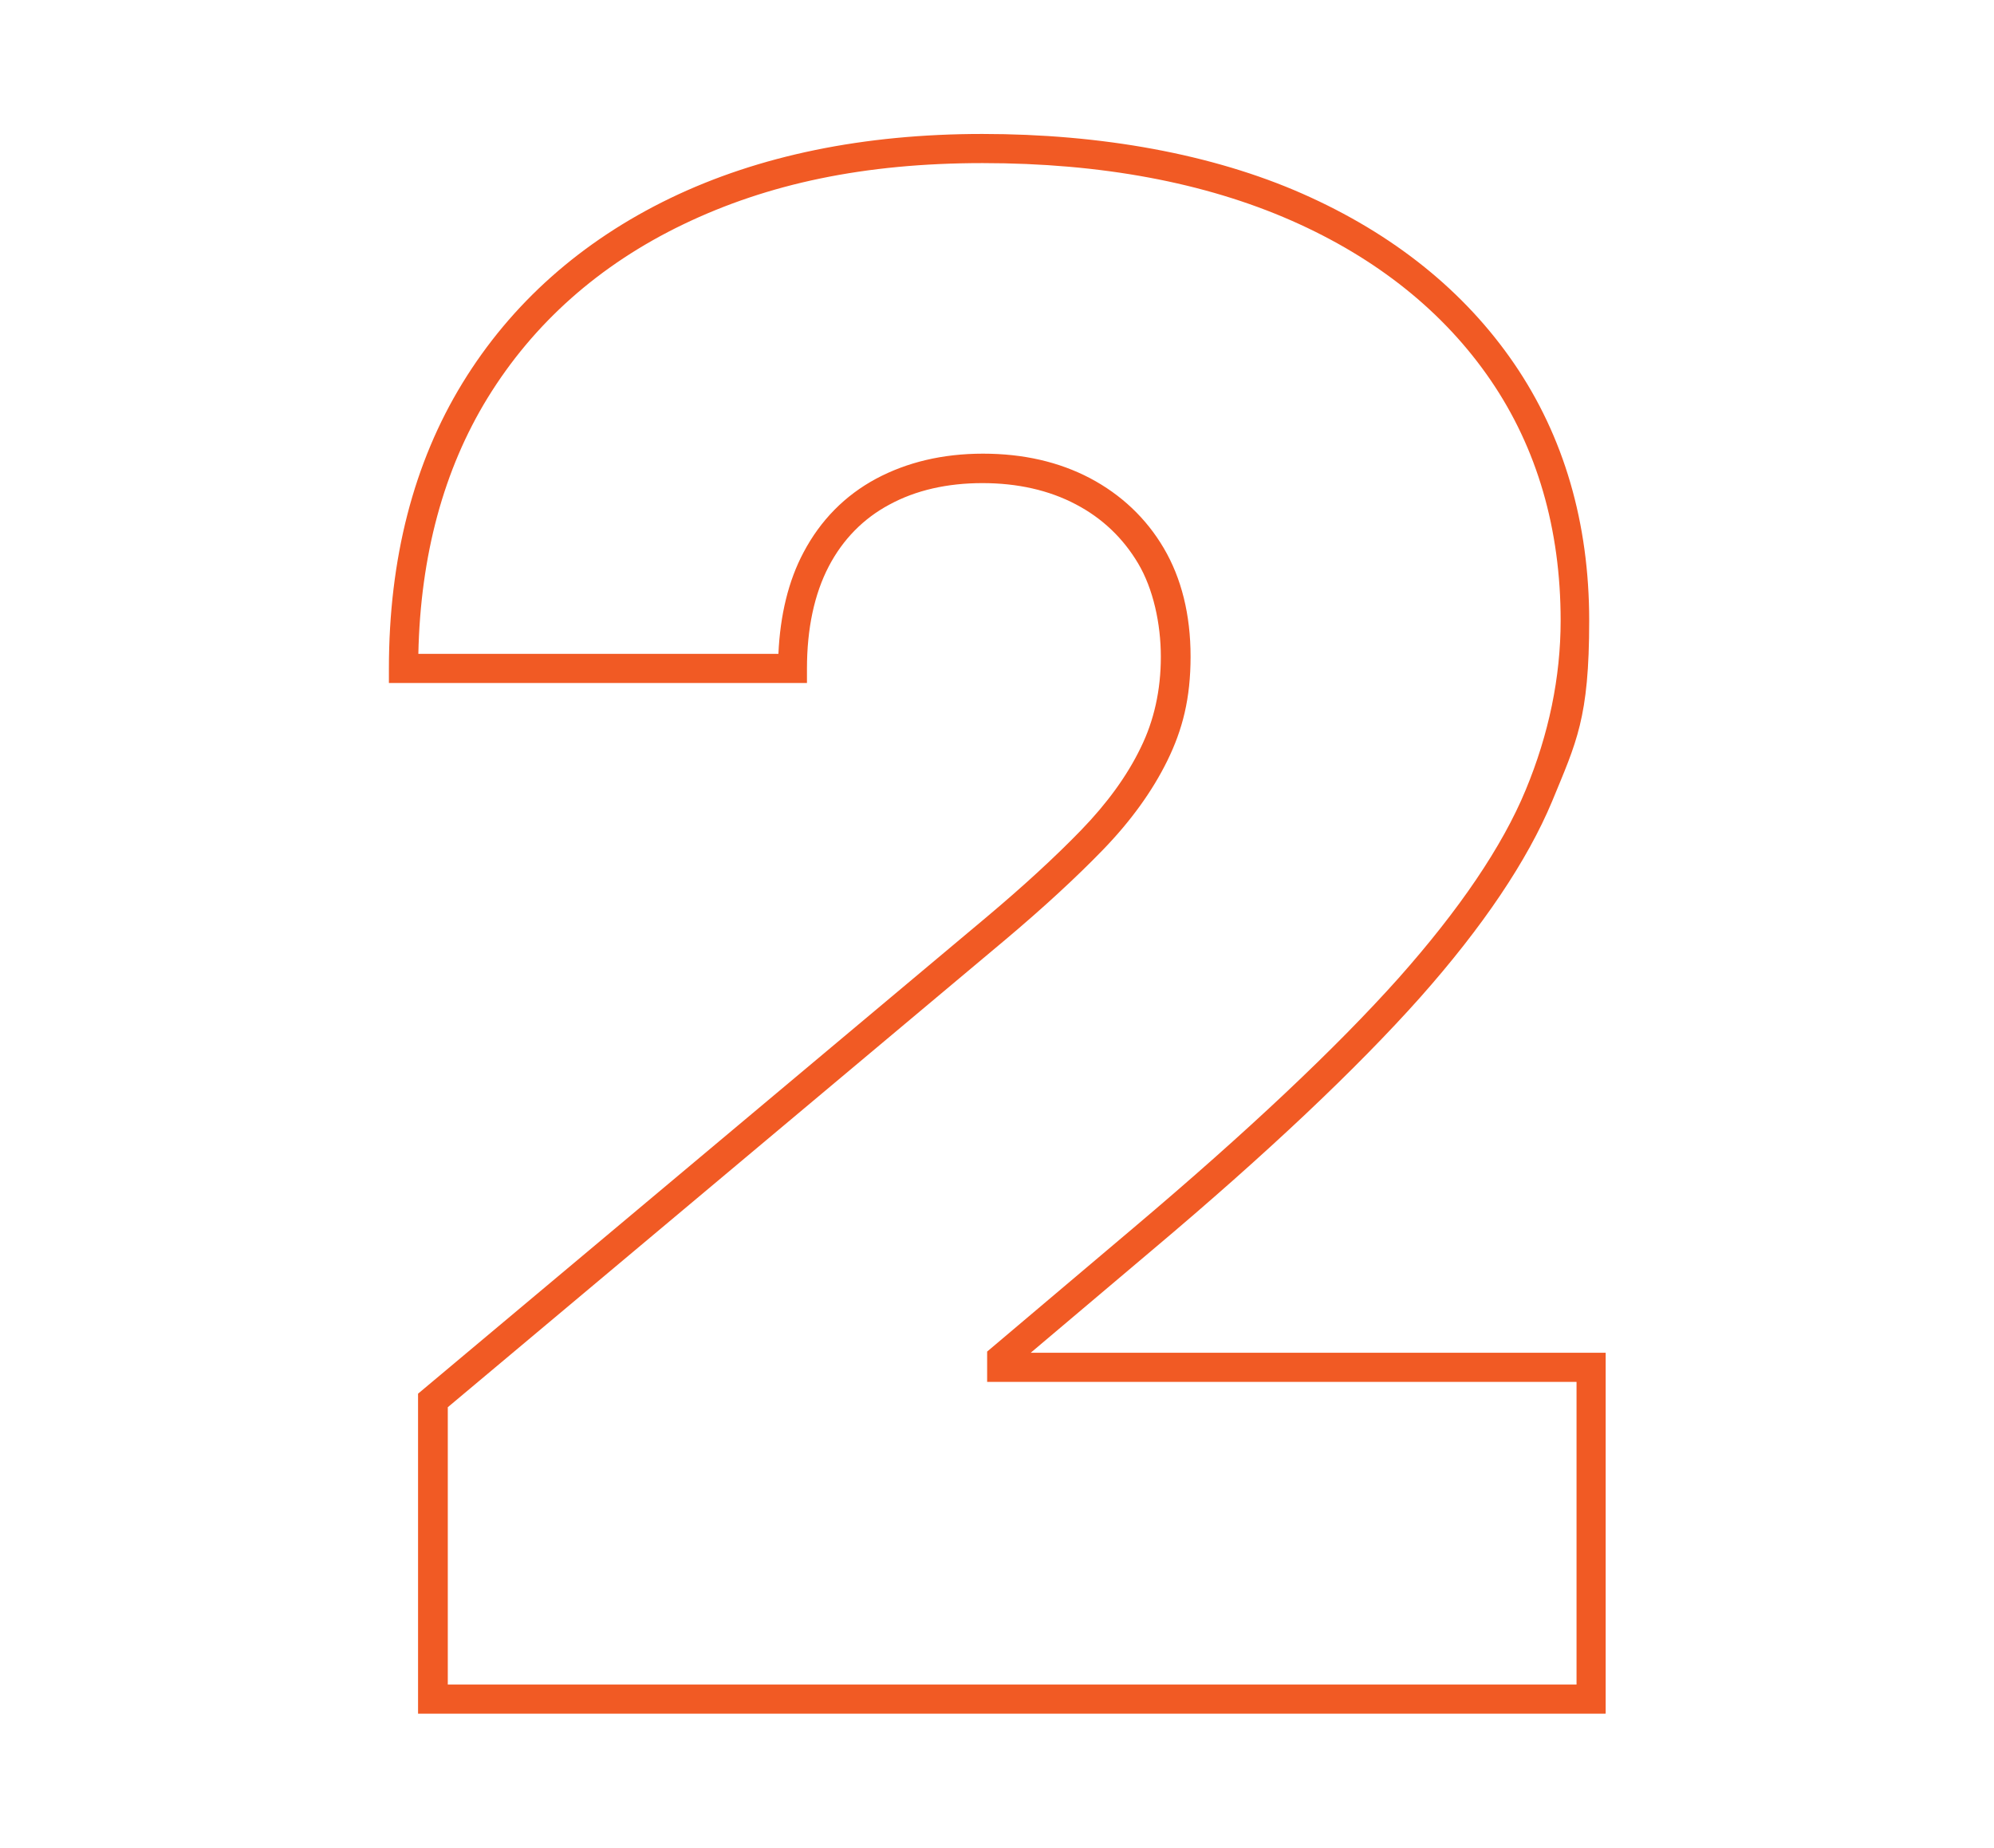 <?xml version="1.0" encoding="UTF-8"?>
<svg id="Livello_1" xmlns="http://www.w3.org/2000/svg" version="1.1" viewBox="0 0 677.3 627.6">
  <!-- Generator: Adobe Illustrator 29.1.0, SVG Export Plug-In . SVG Version: 2.1.0 Build 142)  -->
  <defs>
    <style>
      .st0 {
        fill: #f15a24;
      }
    </style>
  </defs>
  <path class="st0" d="M545.3,582.1H142v-108.7l193-161.8c12.5-10.5,23.4-20.5,32.3-29.7,8.7-9,15.5-18.3,20.1-27.8,4.6-9.3,6.9-19.7,6.9-31s-2.6-23.1-7.7-31.7c-5.1-8.6-12.2-15.4-21.2-20.1-9.1-4.8-19.8-7.2-31.7-7.2s-22.6,2.4-31.6,7.3c-8.8,4.7-15.8,11.8-20.6,21-4.9,9.4-7.4,21.1-7.4,34.7v4.9h-142v-4.9c0-37.3,8.4-69.9,25-97,16.6-27.1,40.4-48.2,70.6-62.8,30.1-14.5,65.7-21.8,106-21.8s78.1,6.8,108.7,20.3c30.8,13.6,55,33,71.9,57.7,16.9,24.7,25.5,54.1,25.5,87.3s-4.3,41.2-12.6,61.4c-8.4,20.1-23.5,42.6-44.9,66.7-21.3,23.9-51.8,52.8-90.9,85.7l-41.3,34.9h195.3v122.5ZM151.9,572.2h383.6v-102.8h-200.2v-10.3l49.8-42.1c38.7-32.7,68.9-61.2,89.9-84.7,20.7-23.3,35.3-44.8,43.2-63.9,7.9-19,11.9-38.4,11.9-57.6,0-31.1-8-58.6-23.8-81.7-15.8-23.1-38.6-41.4-67.7-54.2-29.4-12.9-64.6-19.5-104.8-19.5s-73,7-101.7,20.8c-28.5,13.7-50.9,33.6-66.5,59-14.9,24.3-22.8,53.5-23.5,86.9h122.3c.6-13.2,3.4-24.8,8.5-34.4,5.8-11,14.1-19.4,24.7-25.1,10.5-5.6,22.6-8.5,36.3-8.5s25.8,2.8,36.3,8.3c10.6,5.6,19.1,13.6,25.1,23.8,6,10.2,9.1,22.6,9.1,36.8s-2.7,24.8-7.9,35.4c-5.1,10.4-12.5,20.6-21.9,30.3-9.2,9.5-20.3,19.7-33,30.4l-189.5,158.9v94.2Z"/>
</svg>